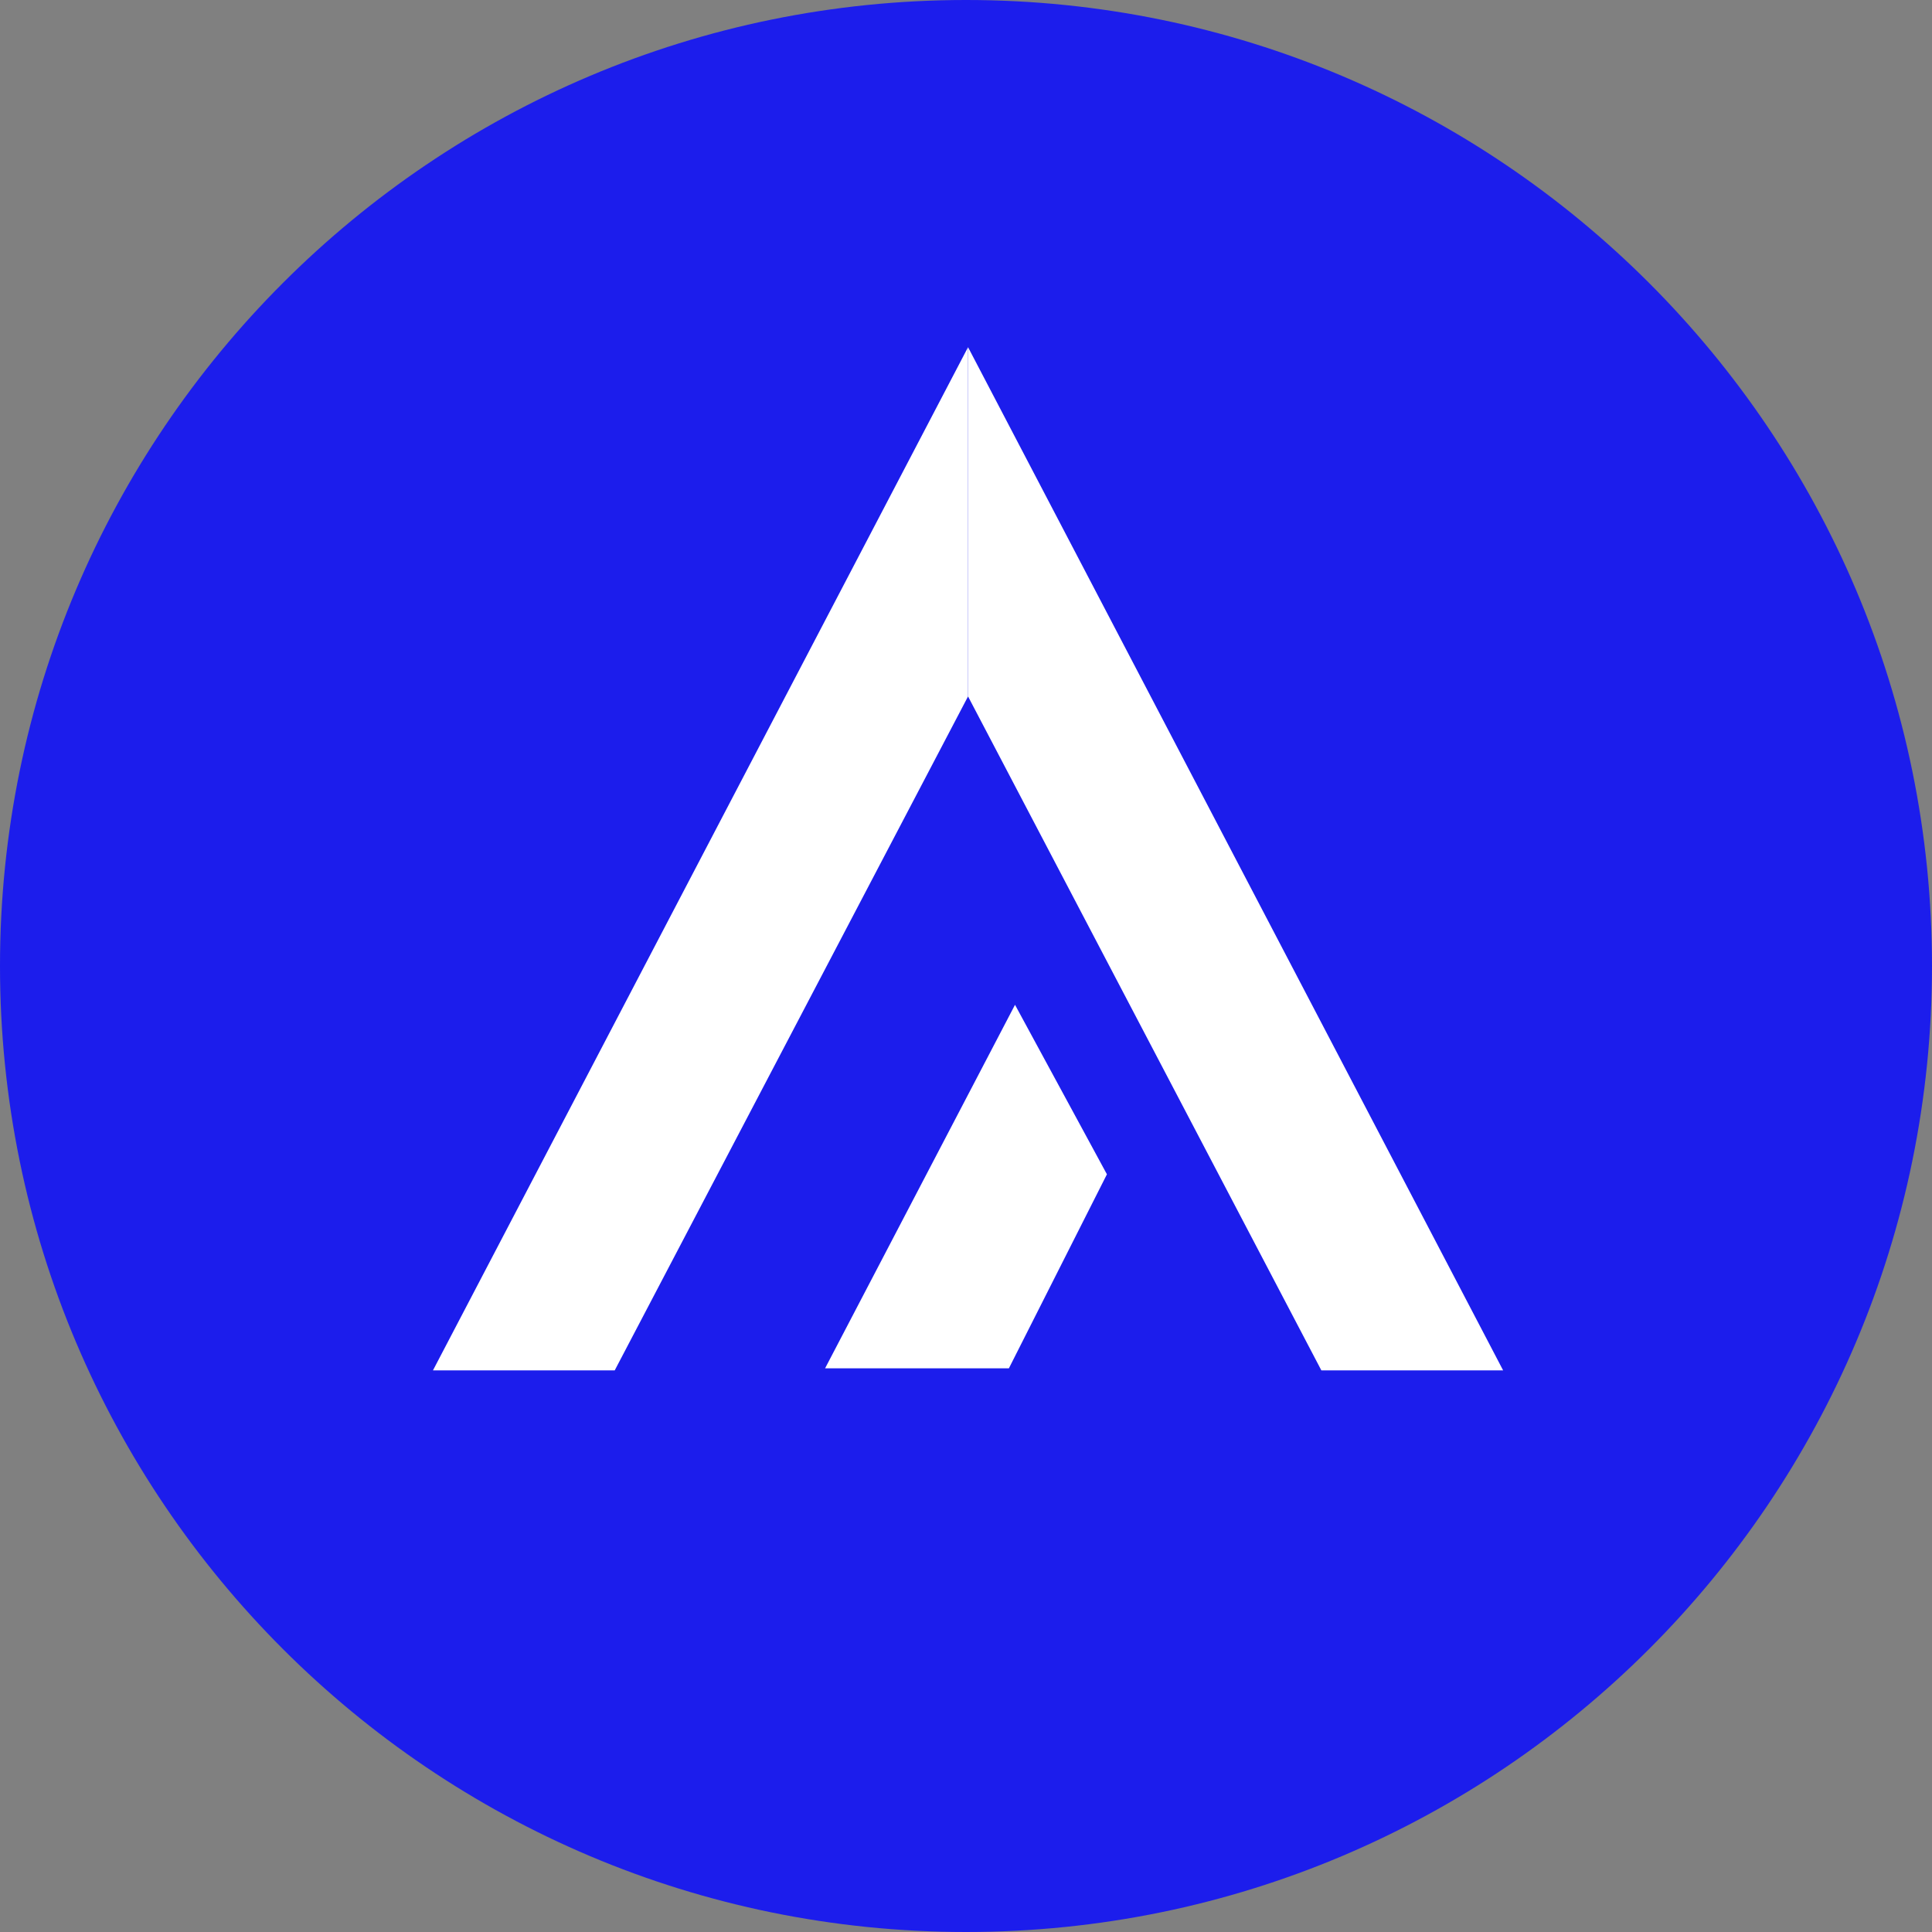 <svg xmlns="http://www.w3.org/2000/svg" width="374" height="374" viewBox="0 0 374 374" fill="none">
<rect x="0" y="0" width="374" height="374" fill="#808080" stroke="none"/>
<g clip-path="url(#clip0_866_2152)">
<path d="M187 374C290.277 374 374 290.277 374 187C374 83.723 290.277 0 187 0C83.723 0 0 83.723 0 187C0 290.277 83.723 374 187 374Z" fill="#1C1DEC"/>
<path d="M196.488 194.511L159.72 264.883H195.302L214.279 227.325L196.488 194.511Z" fill="white"/>
<path d="M187.395 67.209L83.814 265.279H118.999L187.395 134.814V67.209Z" fill="white"/>
<path d="M187.396 67.209L290.977 265.279H255.79L187.396 134.814V67.209Z" fill="white"/>
</g>
<defs>
<clipPath id="clip0_866_2152">
<rect width="374" height="374" fill="white"/>
</clipPath>
</defs>
</svg>
